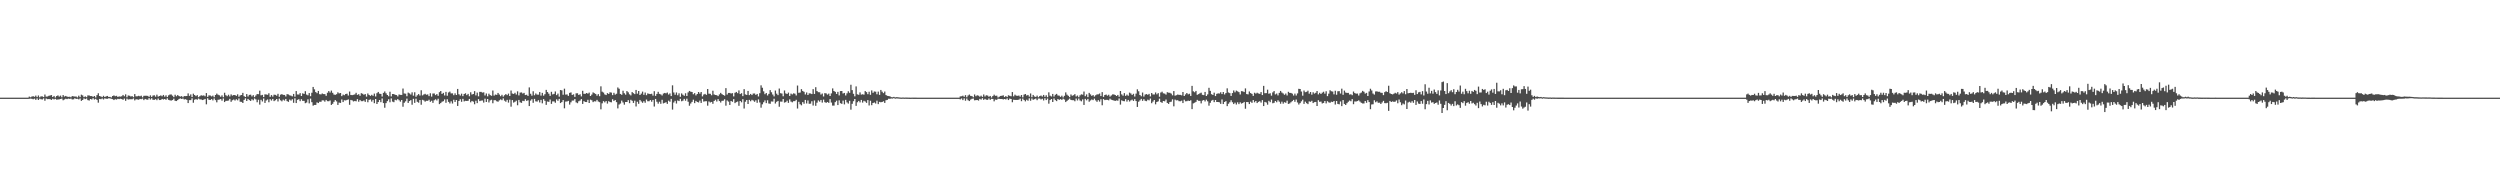 <?xml version="1.0" encoding="UTF-8"?>
<svg xmlns="http://www.w3.org/2000/svg" width="1920" height="150">
  <path d="M0 75.000h1v1.000H0zM1 75.000h1v1.000H1zM2 75.000h1v1.000H2zM3 75.000h1v1.000H3zM4 75.000h1v1.000H4zM5 75.000h1v1.000H5zM6 75.000h1v1.000H6zM7 75.000h1v1.000H7zM8 75.000h1v1.000H8zM9 75.000h1v1.000H9zM10 75.000h1v1.000H10zM11 75.000h1v1.000H11zM12 75.000h1v1.000H12zM13 75.000h1v1.000H13zM14 75.000h1v1.000H14zM15 75.000h1v1.000H15zM16 75.000h1v1.000H16zM17 75.000h1v1.000H17zM18 75.000h1v1.000H18zM19 75.000h1v1.000H19zM20 75.000h1v1.000H20zM21 75.000h1v1.000H21zM22 74.202h1v1.698H22zM23 74.702h1v1.000H23zM24 74.134h1v1.728H24zM25 73.864h1v2.369H25zM26 74.325h1v1.405H26zM27 73.434h1v3.257H27zM28 74.577h1v1.000H28zM29 73.309h1v3.479H29zM30 74.771h1v1.000H30zM31 73.964h1v2.295H31zM32 74.044h1v2.363H32zM33 74.550h1v1.000H33zM34 72.619h1v4.748H34zM35 74.201h1v1.472H35zM36 74.110h1v2.071H36zM37 73.592h1v2.497H37zM38 73.342h1v2.824H38zM39 72.993h1v3.771H39zM40 74.489h1v1.319H40zM41 73.702h1v2.651H41zM42 74.903h1v1.000H42zM43 73.774h1v2.770H43zM44 73.252h1v3.168H44zM45 74.166h1v2.099H45zM46 73.426h1v2.593H46zM47 74.723h1v1.000H47zM48 73.016h1v3.964H48zM49 74.126h1v2.247H49zM50 73.661h1v2.191H50zM51 74.170h1v1.957H51zM52 74.379h1v1.349H52zM53 74.300h1v1.653H53zM54 74.722h1v1.000H54zM55 73.758h1v2.629H55zM56 73.994h1v2.295H56zM57 74.122h1v1.335H57zM58 74.124h1v1.862H58zM59 74.806h1v1.000H59zM60 73.449h1v2.875H60zM61 74.617h1v1.000H61zM62 72.704h1v4.782H62zM63 73.272h1v3.534H63zM64 74.574h1v1.000H64zM65 74.009h1v2.120H65zM66 74.636h1v1.000H66zM67 73.242h1v3.659H67zM68 73.322h1v3.877H68zM69 73.791h1v2.227H69zM70 73.785h1v2.630H70zM71 74.389h1v1.051H71zM72 73.752h1v2.703H72zM73 74.860h1v1.000H73zM74 73.044h1v3.663H74zM75 71.650h1v7.176H75zM76 73.718h1v2.283H76zM77 74.087h1v2.087H77zM78 74.606h1v1.000H78zM79 73.581h1v2.821H79zM80 74.515h1v1.000H80zM81 74.007h1v1.807H81zM82 73.664h1v2.198H82zM83 74.456h1v1.000H83zM84 74.376h1v1.216H84zM85 74.858h1v1.000H85zM86 73.749h1v2.394H86zM87 73.279h1v3.557H87zM88 73.898h1v2.305H88zM89 73.567h1v2.950H89zM90 74.438h1v1.442H90zM91 74.026h1v2.125H91zM92 74.209h1v1.642H92zM93 73.937h1v2.141H93zM94 72.932h1v3.739H94zM95 73.910h1v1.757H95zM96 72.434h1v4.970H96zM97 74.707h1v1.000H97zM98 73.317h1v3.131H98zM99 73.508h1v2.732H99zM100 74.099h1v2.148H100zM101 73.840h1v2.403H101zM102 74.638h1v1.000H102zM103 72.258h1v4.858H103zM104 73.963h1v2.267H104zM105 73.933h1v2.465H105zM106 73.577h1v3.032H106zM107 73.936h1v2.023H107zM108 73.475h1v2.728H108zM109 74.750h1v1.000H109zM110 73.576h1v3.323H110zM111 73.546h1v2.454H111zM112 73.549h1v2.870H112zM113 73.606h1v2.969H113zM114 74.386h1v1.000H114zM115 73.207h1v3.210H115zM116 74.462h1v1.000H116zM117 73.396h1v3.245H117zM118 73.162h1v3.561H118zM119 74.236h1v1.895H119zM120 72.692h1v4.268H120zM121 74.169h1v1.481H121zM122 73.748h1v3.105H122zM123 73.281h1v3.451H123zM124 73.957h1v2.037H124zM125 72.894h1v3.572H125zM126 74.233h1v1.813H126zM127 73.203h1v3.425H127zM128 74.534h1v1.000H128zM129 73.211h1v3.498H129zM130 72.588h1v4.461H130zM131 72.563h1v4.709H131zM132 73.488h1v3.360H132zM133 74.620h1v1.160H133zM134 72.734h1v4.667H134zM135 73.927h1v3.671H135zM136 73.001h1v3.860H136zM137 73.803h1v2.202H137zM138 74.189h1v1.405H138zM139 73.839h1v2.118H139zM140 74.683h1v1.000H140zM141 73.764h1v2.629H141zM142 73.814h1v2.387H142zM143 73.710h1v2.968H143zM144 71.718h1v7.452H144zM145 73.646h1v3.234H145zM146 72.488h1v4.434H146zM147 74.535h1v1.000H147zM148 71.961h1v6.934H148zM149 72.953h1v3.667H149zM150 73.827h1v2.314H150zM151 73.071h1v3.533H151zM152 74.661h1v1.000H152zM153 73.872h1v2.444H153zM154 73.159h1v3.241H154zM155 73.462h1v3.404H155zM156 73.277h1v3.254H156zM157 73.924h1v2.053H157zM158 71.489h1v8.640H158zM159 74.395h1v1.086H159zM160 73.221h1v3.413H160zM161 73.373h1v3.440H161zM162 74.023h1v2.083H162zM163 73.414h1v3.707H163zM164 74.635h1v1.000H164zM165 72.979h1v3.938H165zM166 71.868h1v6.712H166zM167 72.732h1v3.916H167zM168 73.196h1v3.245H168zM169 74.288h1v1.775H169zM170 73.232h1v4.063H170zM171 74.644h1v1.000H171zM172 71.212h1v7.180H172zM173 73.115h1v4.341H173zM174 73.905h1v3.528H174zM175 72.771h1v4.437H175zM176 74.085h1v1.832H176zM177 72.476h1v5.713H177zM178 73.437h1v3.558H178zM179 72.977h1v3.452H179zM180 72.997h1v4.210H180zM181 73.644h1v2.591H181zM182 72.458h1v4.590H182zM183 74.297h1v1.310H183zM184 73.278h1v4.838H184zM185 72.968h1v5.289H185zM186 71.343h1v7.748H186zM187 73.867h1v2.841H187zM188 74.508h1v1.000H188zM189 72.264h1v5.316H189zM190 74.071h1v1.886H190zM191 72.868h1v4.052H191zM192 72.728h1v4.773H192zM193 74.009h1v2.248H193zM194 73.075h1v3.960H194zM195 74.615h1v1.000H195zM196 73.378h1v2.958H196zM197 72.267h1v6.263H197zM198 72.355h1v4.236H198zM199 69.645h1v10.691H199zM200 73.201h1v3.449H200zM201 72.848h1v5.072H201zM202 74.560h1v1.055H202zM203 72.434h1v6.637H203zM204 72.551h1v4.617H204zM205 72.829h1v3.543H205zM206 71.627h1v6.906H206zM207 74.350h1v1.837H207zM208 73.030h1v4.192H208zM209 74.211h1v1.745H209zM210 72.701h1v4.954H210zM211 72.843h1v4.144H211zM212 73.497h1v2.514H212zM213 72.035h1v5.871H213zM214 74.355h1v1.389H214zM215 72.696h1v4.377H215zM216 72.300h1v5.502H216zM217 72.844h1v3.722H217zM218 72.906h1v4.369H218zM219 74.104h1v1.885H219zM220 72.300h1v5.347H220zM221 72.536h1v5.714H221zM222 73.195h1v3.287H222zM223 73.496h1v3.780H223zM224 73.998h1v2.218H224zM225 72.162h1v6.814H225zM226 74.260h1v1.248H226zM227 69.931h1v9.205H227zM228 72.542h1v4.154H228zM229 72.578h1v3.585H229zM230 71.545h1v6.175H230zM231 73.711h1v2.481H231zM232 71.660h1v5.784H232zM233 72.132h1v5.332H233zM234 70.066h1v9.198H234zM235 72.675h1v6.046H235zM236 73.211h1v3.082H236zM237 71.496h1v7.916H237zM238 73.894h1v1.828H238zM239 71.220h1v7.273H239zM240 66.746h1v14.429H240zM241 68.622h1v11.959H241zM242 70.695h1v9.909H242zM243 71.575h1v7.054H243zM244 69.823h1v9.309H244zM245 72.362h1v5.788H245zM246 72.487h1v5.695H246zM247 71.804h1v5.263H247zM248 72.262h1v4.855H248zM249 72.299h1v5.805H249zM250 73.553h1v3.217H250zM251 71.218h1v6.512H251zM252 69.958h1v7.818H252zM253 71.091h1v6.078H253zM254 69.604h1v10.970H254zM255 71.256h1v8.475H255zM256 72.618h1v5.579H256zM257 72.849h1v3.999H257zM258 72.325h1v5.568H258zM259 70.908h1v9.656H259zM260 71.722h1v7.053H260zM261 71.402h1v7.668H261zM262 73.811h1v2.597H262zM263 72.629h1v5.741H263zM264 73.102h1v3.911H264zM265 72.171h1v4.995H265zM266 71.935h1v4.806H266zM267 73.396h1v2.954H267zM268 70.293h1v10.178H268zM269 72.919h1v3.842H269zM270 73.053h1v4.048H270zM271 72.782h1v5.151H271zM272 72.473h1v5.064H272zM273 71.284h1v6.546H273zM274 72.852h1v3.267H274zM275 72.327h1v5.780H275zM276 73.578h1v3.155H276zM277 71.578h1v6.151H277zM278 71.979h1v5.745H278zM279 72.781h1v4.362H279zM280 72.228h1v5.985H280zM281 74.200h1v1.889H281zM282 71.781h1v6.760H282zM283 72.899h1v3.780H283zM284 73.645h1v2.714H284zM285 72.815h1v5.221H285zM286 73.590h1v3.119H286zM287 71.871h1v7.380H287zM288 74.084h1v1.954H288zM289 71.598h1v8.290H289zM290 70.592h1v7.809H290zM291 71.949h1v4.831H291zM292 72.161h1v6.323H292zM293 74.120h1v1.484H293zM294 71.344h1v7.826H294zM295 70.264h1v12.478H295zM296 71.673h1v7.523H296zM297 72.967h1v4.680H297zM298 73.919h1v2.316H298zM299 70.466h1v8.095H299zM300 74.032h1v1.534H300zM301 72.167h1v5.886H301zM302 72.243h1v6.244H302zM303 72.798h1v3.851H303zM304 72.996h1v4.072H304zM305 74.045h1v2.029H305zM306 72.527h1v4.459H306zM307 72.863h1v5.217H307zM308 72.897h1v3.913H308zM309 67.975h1v14.015H309zM310 71.797h1v7.084H310zM311 71.920h1v5.886H311zM312 73.911h1v1.818H312zM313 71.099h1v7.978H313zM314 71.730h1v5.869H314zM315 72.578h1v4.329H315zM316 70.932h1v9.523H316zM317 73.484h1v2.417H317zM318 70.884h1v8.140H318zM319 74.302h1v1.472H319zM320 73.143h1v5.023H320zM321 72.263h1v6.575H321zM322 73.369h1v3.407H322zM323 69.309h1v11.150H323zM324 73.260h1v3.391H324zM325 72.565h1v4.523H325zM326 72.020h1v6.035H326zM327 72.737h1v4.670H327zM328 72.495h1v4.948H328zM329 73.823h1v2.790H329zM330 71.621h1v6.558H330zM331 74.192h1v3.180H331zM332 71.848h1v7.174H332zM333 71.782h1v5.228H333zM334 73.041h1v3.172H334zM335 72.222h1v4.936H335zM336 73.570h1v2.282H336zM337 70.790h1v9.175H337zM338 69.892h1v9.288H338zM339 72.156h1v5.968H339zM340 71.320h1v6.419H340zM341 73.327h1v2.994H341zM342 70.567h1v8.373H342zM343 73.500h1v2.717H343zM344 71.019h1v7.222H344zM345 70.358h1v9.088H345zM346 71.728h1v6.092H346zM347 71.693h1v7.798H347zM348 73.108h1v3.467H348zM349 71.658h1v6.608H349zM350 72.936h1v3.850H350zM351 68.326h1v13.041H351zM352 72.386h1v5.170H352zM353 73.393h1v2.844H353zM354 71.921h1v6.270H354zM355 73.817h1v2.087H355zM356 72.203h1v5.684H356zM357 71.630h1v5.785H357zM358 73.040h1v4.528H358zM359 72.101h1v5.303H359zM360 73.909h1v2.064H360zM361 70.879h1v7.724H361zM362 72.582h1v4.958H362zM363 72.194h1v5.893H363zM364 70.004h1v10.090H364zM365 73.253h1v4.107H365zM366 71.105h1v8.092H366zM367 73.963h1v2.153H367zM368 70.568h1v7.078H368zM369 70.555h1v6.694H369zM370 71.117h1v6.056H370zM371 70.911h1v7.892H371zM372 73.305h1v2.478H372zM373 71.764h1v6.572H373zM374 73.961h1v2.073H374zM375 71.923h1v6.748H375zM376 73.061h1v4.055H376zM377 73.553h1v3.043H377zM378 69.552h1v9.765H378zM379 73.429h1v3.506H379zM380 72.596h1v4.376H380zM381 72.871h1v4.899H381zM382 71.360h1v6.766H382zM383 72.610h1v4.434H383zM384 73.893h1v2.429H384zM385 72.801h1v4.150H385zM386 74.186h1v1.399H386zM387 73.133h1v4.163H387zM388 72.262h1v5.891H388zM389 73.072h1v3.649H389zM390 71.870h1v6.910H390zM391 73.706h1v2.827H391zM392 69.535h1v12.400H392zM393 71.860h1v5.015H393zM394 72.143h1v6.633H394zM395 71.247h1v6.947H395zM396 72.621h1v4.680H396zM397 70.150h1v10.717H397zM398 73.267h1v3.465H398zM399 71.139h1v7.458H399zM400 70.939h1v8.053H400zM401 71.833h1v5.590H401zM402 71.325h1v6.331H402zM403 73.028h1v3.169H403zM404 72.735h1v4.740H404zM405 73.652h1v3.369H405zM406 67.131h1v14.322H406zM407 71.981h1v5.259H407zM408 73.448h1v2.746H408zM409 70.071h1v8.889H409zM410 73.153h1v2.778H410zM411 71.794h1v6.005H411zM412 72.656h1v5.369H412zM413 72.712h1v4.246H413zM414 70.727h1v7.978H414zM415 73.408h1v3.288H415zM416 71.303h1v8.051H416zM417 73.491h1v2.630H417zM418 72.343h1v5.061H418zM419 68.996h1v11.524H419zM420 70.713h1v7.270H420zM421 71.918h1v6.322H421zM422 73.606h1v2.862H422zM423 70.525h1v9.260H423zM424 72.509h1v5.376H424zM425 72.073h1v5.788H425zM426 70.264h1v8.644H426zM427 73.060h1v3.252H427zM428 71.894h1v5.532H428zM429 74.224h1v1.700H429zM430 69.141h1v10.030H430zM431 69.421h1v8.982H431zM432 72.736h1v4.138H432zM433 68.096h1v15.086H433zM434 72.671h1v5.377H434zM435 72.474h1v5.433H435zM436 73.621h1v3.827H436zM437 71.335h1v8.975H437zM438 70.953h1v7.615H438zM439 72.922h1v4.324H439zM440 72.465h1v4.728H440zM441 74.400h1v1.664H441zM442 71.670h1v6.967H442zM443 71.620h1v7.617H443zM444 72.899h1v4.865H444zM445 72.417h1v4.779H445zM446 74.030h1v2.053H446zM447 69.749h1v10.065H447zM448 72.044h1v5.639H448zM449 72.041h1v6.307H449zM450 71.446h1v6.952H450zM451 71.934h1v4.715H451zM452 71.119h1v7.980H452zM453 73.744h1v2.791H453zM454 72.650h1v4.357H454zM455 70.958h1v7.501H455zM456 71.595h1v6.161H456zM457 72.119h1v5.799H457zM458 73.458h1v3.265H458zM459 72.313h1v5.691H459zM460 73.893h1v4.596H460zM461 66.323h1v17.668H461zM462 70.397h1v8.978H462zM463 71.076h1v6.602H463zM464 72.486h1v6.176H464zM465 73.029h1v4.579H465zM466 71.526h1v8.062H466zM467 72.152h1v5.575H467zM468 70.880h1v7.511H468zM469 71.095h1v7.522H469zM470 73.077h1v3.139H470zM471 71.256h1v6.260H471zM472 72.650h1v4.159H472zM473 71.974h1v6.490H473zM474 67.164h1v16.080H474zM475 68.152h1v12.127H475zM476 72.155h1v7.356H476zM477 72.793h1v4.469H477zM478 69.698h1v8.989H478zM479 71.617h1v8.754H479zM480 72.721h1v5.610H480zM481 69.921h1v8.414H481zM482 70.897h1v5.987H482zM483 72.422h1v6.833H483zM484 73.241h1v3.428H484zM485 70.683h1v6.740H485zM486 71.602h1v7.459H486zM487 72.281h1v5.053H487zM488 69.087h1v12.695H488zM489 71.920h1v6.201H489zM490 69.903h1v9.820H490zM491 72.984h1v3.743H491zM492 71.903h1v6.007H492zM493 70.353h1v8.582H493zM494 72.818h1v4.913H494zM495 71.078h1v7.837H495zM496 73.116h1v3.304H496zM497 71.741h1v6.054H497zM498 72.071h1v5.679H498zM499 72.236h1v4.594H499zM500 71.977h1v6.168H500zM501 73.416h1v3.344H501zM502 70.022h1v11.792H502zM503 73.635h1v2.332H503zM504 72.123h1v6.025H504zM505 70.497h1v9.100H505zM506 72.079h1v6.033H506zM507 72.493h1v7.244H507zM508 73.303h1v3.365H508zM509 71.848h1v7.571H509zM510 71.380h1v7.616H510zM511 71.679h1v6.819H511zM512 71.085h1v8.670H512zM513 72.619h1v4.696H513zM514 71.743h1v6.396H514zM515 73.790h1v2.142H515zM516 65.547h1v18.651H516zM517 71.007h1v7.758H517zM518 72.769h1v4.630H518zM519 70.998h1v8.521H519zM520 73.151h1v4.013H520zM521 71.676h1v5.952H521zM522 74.339h1v1.515H522zM523 71.716h1v6.078H523zM524 72.745h1v4.570H524zM525 73.588h1v2.342H525zM526 71.619h1v5.761H526zM527 73.711h1v2.080H527zM528 70.967h1v7.179H528zM529 69.859h1v11.346H529zM530 70.389h1v9.110H530zM531 70.663h1v7.579H531zM532 72.392h1v4.132H532zM533 71.508h1v7.712H533zM534 73.289h1v4.202H534zM535 72.180h1v6.145H535zM536 70.631h1v8.061H536zM537 71.876h1v5.364H537zM538 70.665h1v8.373H538zM539 74.030h1v1.917H539zM540 72.618h1v5.416H540zM541 72.103h1v5.665H541zM542 72.871h1v4.850H542zM543 68.347h1v12.830H543zM544 71.940h1v5.963H544zM545 72.038h1v6.650H545zM546 73.150h1v5.138H546zM547 69.671h1v10.029H547zM548 72.536h1v4.991H548zM549 72.935h1v3.665H549zM550 73.132h1v4.864H550zM551 73.826h1v2.321H551zM552 72.473h1v5.167H552zM553 71.316h1v7.416H553zM554 72.308h1v5.138H554zM555 72.967h1v4.328H555zM556 73.482h1v2.748H556zM557 67.672h1v13.495H557zM558 72.585h1v4.578H558zM559 71.393h1v6.634H559zM560 71.375h1v9.203H560zM561 71.823h1v5.737H561zM562 71.507h1v6.694H562zM563 74.021h1v2.126H563zM564 71.287h1v7.928H564zM565 70.587h1v7.863H565zM566 71.552h1v6.411H566zM567 69.437h1v11.825H567zM568 72.233h1v5.355H568zM569 71.592h1v6.985H569zM570 73.821h1v2.373H570zM571 68.463h1v14.893H571zM572 72.516h1v5.630H572zM573 72.925h1v3.872H573zM574 69.831h1v10.054H574zM575 73.054h1v3.660H575zM576 72.124h1v5.644H576zM577 72.991h1v3.641H577zM578 71.838h1v5.379H578zM579 71.804h1v6.353H579zM580 72.854h1v4.188H580zM581 72.119h1v6.812H581zM582 74.093h1v2.254H582zM583 71.584h1v7.108H583zM584 65.546h1v17.155H584zM585 67.389h1v12.756H585zM586 70.129h1v8.433H586zM587 72.370h1v4.736H587zM588 71.404h1v7.804H588zM589 73.316h1v3.665H589zM590 72.082h1v7.425H590zM591 69.244h1v10.489H591zM592 70.855h1v7.064H592zM593 72.604h1v5.421H593zM594 74.014h1v1.817H594zM595 69.546h1v9.994H595zM596 71.915h1v6.291H596zM597 73.050h1v4.483H597zM598 67.984h1v14.001H598zM599 71.570h1v6.479H599zM600 71.813h1v6.280H600zM601 73.925h1v2.180H601zM602 69.478h1v9.338H602zM603 71.753h1v6.703H603zM604 72.199h1v5.106H604zM605 71.098h1v7.902H605zM606 73.678h1v2.655H606zM607 71.897h1v6.154H607zM608 72.510h1v6.063H608zM609 71.666h1v6.031H609zM610 71.959h1v5.708H610zM611 73.340h1v3.290H611zM612 65.689h1v17.647H612zM613 71.247h1v6.957H613zM614 71.046h1v9.055H614zM615 68.473h1v12.433H615zM616 69.826h1v8.618H616zM617 70.491h1v9.161H617zM618 72.547h1v4.191H618zM619 71.023h1v8.436H619zM620 72.974h1v4.186H620zM621 71.669h1v8.030H621zM622 71.770h1v7.862H622zM623 72.221h1v5.573H623zM624 68.452h1v12.619H624zM625 72.147h1v5.031H625zM626 66.959h1v14.304H626zM627 69.953h1v8.880H627zM628 70.795h1v6.333H628zM629 70.859h1v7.227H629zM630 72.616h1v4.147H630zM631 71.859h1v6.939H631zM632 74.110h1v2.383H632zM633 71.527h1v6.938H633zM634 71.731h1v7.287H634zM635 72.653h1v5.707H635zM636 71.876h1v7.110H636zM637 73.703h1v2.424H637zM638 71.715h1v7.046H638zM639 67.872h1v13.252H639zM640 69.909h1v11.206H640zM641 70.539h1v7.898H641zM642 72.126h1v5.206H642zM643 70.538h1v10.153H643zM644 73.251h1v3.796H644zM645 69.960h1v9.320H645zM646 69.891h1v9.893H646zM647 71.772h1v5.505H647zM648 71.389h1v8.785H648zM649 73.302h1v3.376H649zM650 71.667h1v6.954H650zM651 70.115h1v9.432H651zM652 71.275h1v6.119H652zM653 65.058h1v19.176H653zM654 69.224h1v10.516H654zM655 72.045h1v5.653H655zM656 73.988h1v2.050H656zM657 66.367h1v14.917H657zM658 72.452h1v6.070H658zM659 72.785h1v4.745H659zM660 70.950h1v7.682H660zM661 72.664h1v4.102H661zM662 72.384h1v6.404H662zM663 72.686h1v4.752H663zM664 69.963h1v7.995H664zM665 70.750h1v8.236H665zM666 72.324h1v4.552H666zM667 70.469h1v10.548H667zM668 72.821h1v4.535H668zM669 69.447h1v11.370H669zM670 71.248h1v7.866H670zM671 70.233h1v8.477H671zM672 70.380h1v9.123H672zM673 72.394h1v4.935H673zM674 70.352h1v9.607H674zM675 72.849h1v5.364H675zM676 69.054h1v9.491H676zM677 70.426h1v7.891H677zM678 71.550h1v6.224H678zM679 70.301h1v8.738H679zM680 73.028h1v3.947H680zM681 73.616h1v3.090H681zM682 73.757h1v2.079H682zM683 73.972h1v1.908H683zM684 74.610h1v1.000H684zM685 74.709h1v1.000H685zM686 74.388h1v1.000H686zM687 74.814h1v1.000H687zM688 74.604h1v1.000H688zM689 74.655h1v1.000H689zM690 74.788h1v1.000H690zM691 74.890h1v1.000H691zM692 74.942h1v1.000H692zM693 74.832h1v1.000H693zM694 74.953h1v1.000H694zM695 74.888h1v1.000H695zM696 74.906h1v1.000H696zM697 74.940h1v1.000H697zM698 74.969h1v1.000H698zM699 74.989h1v1.000H699zM700 74.954h1v1.000H700zM701 74.972h1v1.000H701zM702 74.968h1v1.000H702zM703 74.974h1v1.000H703zM704 74.988h1v1.000H704zM705 74.991h1v1.000H705zM706 74.987h1v1.000H706zM707 74.989h1v1.000H707zM708 74.991h1v1.000H708zM709 74.993h1v1.000H709zM710 74.993h1v1.000H710zM711 74.997h1v1.000H711zM712 74.998h1v1.000H712zM713 74.997h1v1.000H713zM714 74.997h1v1.000H714zM715 74.997h1v1.000H715zM716 74.998h1v1.000H716zM717 74.998h1v1.000H717zM718 74.999h1v1.000H718zM719 74.999h1v1.000H719zM720 74.999h1v1.000H720zM721 74.999h1v1.000H721zM722 74.999h1v1.000H722zM723 75.000h1v1.000H723zM724 74.999h1v1.000H724zM725 75.000h1v1.000H725zM726 75.000h1v1.000H726zM727 75.000h1v1.000H727zM728 75.000h1v1.000H728zM729 75.000h1v1.000H729zM730 75.000h1v1.000H730zM731 75.000h1v1.000H731zM732 75.000h1v1.000H732zM733 75.000h1v1.000H733zM734 75.000h1v1.000H734zM735 75.000h1v1.000H735zM736 75.000h1v1.000H736zM737 74.041h1v2.297H737zM738 73.935h1v1.705H738zM739 73.463h1v3.458H739zM740 74.359h1v1.181H740zM741 73.042h1v4.306H741zM742 74.700h1v1.000H742zM743 73.296h1v3.709H743zM744 72.622h1v5.019H744zM745 73.649h1v2.831H745zM746 73.845h1v2.057H746zM747 74.698h1v1.000H747zM748 72.543h1v4.507H748zM749 73.901h1v3.005H749zM750 73.175h1v3.609H750zM751 73.451h1v3.827H751zM752 74.265h1v1.658H752zM753 73.483h1v3.019H753zM754 74.416h1v1.000H754zM755 72.558h1v4.150H755zM756 74.105h1v1.809H756zM757 73.166h1v3.449H757zM758 73.348h1v3.341H758zM759 74.285h1v1.322H759zM760 73.692h1v3.017H760zM761 74.884h1v1.000H761zM762 73.784h1v2.209H762zM763 72.722h1v5.114H763zM764 73.588h1v2.926H764zM765 73.458h1v3.261H765zM766 74.853h1v1.000H766zM767 74.254h1v1.695H767zM768 73.657h1v2.363H768zM769 73.525h1v2.483H769zM770 73.192h1v3.198H770zM771 74.541h1v1.475H771zM772 73.795h1v2.587H772zM773 74.566h1v1.000H773zM774 73.149h1v3.715H774zM775 73.574h1v2.136H775zM776 73.944h1v2.107H776zM777 70.717h1v7.799H777zM778 73.995h1v2.612H778zM779 72.686h1v4.054H779zM780 73.493h1v3.236H780zM781 73.561h1v3.167H781zM782 73.348h1v3.192H782zM783 74.253h1v1.448H783zM784 72.978h1v4.755H784zM785 74.750h1v1.000H785zM786 72.632h1v4.238H786zM787 72.189h1v5.687H787zM788 73.355h1v3.215H788zM789 72.907h1v4.470H789zM790 74.165h1v1.361H790zM791 71.776h1v5.569H791zM792 74.643h1v1.000H792zM793 72.887h1v3.737H793zM794 74.061h1v2.109H794zM795 74.447h1v1.221H795zM796 73.436h1v3.504H796zM797 74.687h1v1.000H797zM798 73.852h1v1.841H798zM799 73.352h1v3.034H799zM800 74.127h1v1.693H800zM801 72.926h1v4.207H801zM802 74.348h1v1.105H802zM803 73.146h1v3.703H803zM804 74.666h1v1.000H804zM805 70.907h1v8.698H805zM806 73.455h1v3.408H806zM807 74.096h1v1.923H807zM808 72.157h1v6.173H808zM809 74.148h1v1.456H809zM810 72.739h1v4.162H810zM811 72.069h1v5.589H811zM812 73.296h1v2.798H812zM813 73.456h1v3.253H813zM814 74.395h1v1.719H814zM815 73.467h1v3.230H815zM816 74.797h1v1.000H816zM817 73.550h1v2.866H817zM818 70.974h1v7.429H818zM819 72.708h1v4.763H819zM820 73.600h1v2.981H820zM821 74.589h1v1.144H821zM822 72.565h1v4.207H822zM823 73.530h1v3.405H823zM824 73.105h1v3.842H824zM825 72.314h1v5.447H825zM826 74.071h1v1.625H826zM827 73.388h1v3.781H827zM828 74.661h1v1.000H828zM829 73.203h1v3.929H829zM830 72.454h1v5.358H830zM831 72.698h1v3.646H831zM832 70.275h1v10.333H832zM833 73.874h1v2.075H833zM834 72.523h1v4.548H834zM835 74.617h1v1.306H835zM836 71.307h1v6.825H836zM837 72.498h1v4.656H837zM838 73.601h1v2.789H838zM839 73.022h1v3.868H839zM840 74.171h1v1.565H840zM841 73.163h1v3.938H841zM842 72.485h1v5.714H842zM843 72.472h1v4.409H843zM844 71.846h1v6.181H844zM845 73.779h1v2.438H845zM846 70.736h1v10.087H846zM847 74.385h1v1.675H847zM848 72.982h1v3.920H848zM849 72.575h1v4.088H849zM850 73.476h1v3.240H850zM851 72.739h1v4.319H851zM852 74.209h1v1.552H852zM853 73.336h1v3.245H853zM854 72.504h1v4.388H854zM855 72.523h1v4.708H855zM856 72.946h1v4.577H856zM857 73.727h1v3.380H857zM858 72.898h1v4.459H858zM859 74.308h1v1.301H859zM860 69.910h1v10.412H860zM861 72.522h1v4.538H861zM862 73.485h1v4.156H862zM863 71.505h1v6.279H863zM864 73.629h1v2.489H864zM865 72.666h1v5.350H865zM866 73.548h1v3.208H866zM867 71.142h1v6.857H867zM868 71.783h1v5.319H868zM869 72.914h1v3.599H869zM870 72.053h1v5.486H870zM871 74.141h1v1.987H871zM872 71.903h1v5.691H872zM873 68.624h1v13.522H873zM874 70.067h1v8.072H874zM875 72.957h1v4.129H875zM876 73.930h1v2.020H876zM877 71.065h1v6.376H877zM878 74.157h1v2.036H878zM879 72.591h1v4.845H879zM880 72.226h1v5.487H880zM881 72.793h1v3.749H881zM882 72.114h1v4.938H882zM883 74.048h1v1.649H883zM884 71.437h1v7.830H884zM885 72.540h1v5.511H885zM886 72.556h1v4.232H886zM887 71.030h1v9.080H887zM888 72.424h1v5.908H888zM889 71.531h1v6.267H889zM890 74.276h1v1.501H890zM891 71.044h1v7.344H891zM892 70.405h1v8.572H892zM893 71.666h1v5.906H893zM894 71.870h1v5.945H894zM895 72.632h1v3.789H895zM896 70.788h1v8.263H896zM897 71.180h1v8.652H897zM898 71.251h1v7.113H898zM899 71.895h1v6.193H899zM900 73.227h1v3.054H900zM901 69.918h1v11.722H901zM902 73.475h1v3.032H902zM903 73.100h1v3.994H903zM904 72.627h1v4.343H904zM905 72.864h1v4.864H905zM906 72.860h1v4.937H906zM907 73.209h1v4.127H907zM908 70.675h1v8.477H908zM909 73.731h1v2.885H909zM910 72.483h1v5.361H910zM911 71.409h1v6.292H911zM912 72.426h1v4.813H912zM913 71.986h1v5.604H913zM914 73.686h1v3.293H914zM915 65.935h1v17.878H915zM916 70.150h1v9.254H916zM917 70.850h1v8.027H917zM918 69.834h1v8.400H918zM919 72.819h1v3.889H919zM920 72.279h1v5.133H920zM921 71.701h1v5.769H921zM922 71.185h1v8.217H922zM923 72.783h1v4.493H923zM924 73.087h1v3.717H924zM925 70.611h1v7.329H925zM926 73.748h1v2.771H926zM927 72.492h1v5.346H927zM928 67.451h1v13.687H928zM929 69.765h1v9.188H929zM930 72.363h1v4.970H930zM931 72.926h1v3.759H931zM932 71.178h1v7.273H932zM933 73.788h1v3.027H933zM934 72.112h1v6.248H934zM935 71.674h1v6.644H935zM936 71.824h1v6.762H936zM937 70.882h1v8.874H937zM938 72.232h1v4.175H938zM939 70.644h1v9.258H939zM940 72.554h1v5.787H940zM941 71.490h1v6.197H941zM942 67.864h1v13.655H942zM943 71.038h1v8.608H943zM944 71.521h1v7.026H944zM945 73.679h1v3.343H945zM946 71.463h1v7.098H946zM947 69.486h1v10.461H947zM948 70.923h1v7.922H948zM949 69.604h1v10.677H949zM950 70.120h1v8.464H950zM951 70.765h1v9.198H951zM952 72.547h1v6.049H952zM953 70.011h1v9.545H953zM954 70.151h1v8.955H954zM955 70.697h1v7.572H955zM956 67.874h1v15.612H956zM957 72.233h1v6.083H957zM958 72.485h1v5.968H958zM959 70.227h1v9.701H959zM960 71.490h1v6.583H960zM961 72.078h1v6.935H961zM962 73.616h1v3.248H962zM963 71.229h1v7.372H963zM964 71.904h1v5.679H964zM965 71.210h1v7.930H965zM966 71.761h1v6.461H966zM967 72.110h1v5.629H967zM968 70.694h1v8.118H968zM969 73.018h1v3.887H969zM970 65.940h1v15.515H970zM971 71.559h1v6.719H971zM972 71.531h1v7.226H972zM973 68.851h1v11.549H973zM974 71.995h1v5.439H974zM975 71.651h1v6.826H975zM976 73.453h1v3.012H976zM977 70.950h1v8.380H977zM978 69.915h1v9.057H978zM979 72.516h1v5.072H979zM980 71.813h1v6.736H980zM981 73.272h1v3.732H981zM982 71.305h1v6.764H982zM983 69.855h1v9.829H983zM984 71.090h1v6.993H984zM985 71.787h1v7.806H985zM986 72.814h1v5.651H986zM987 71.828h1v7.128H987zM988 73.326h1v3.994H988zM989 70.527h1v9.308H989zM990 71.312h1v8.152H990zM991 71.389h1v7.168H991zM992 71.959h1v5.687H992zM993 73.367h1v3.321H993zM994 71.894h1v6.302H994zM995 73.379h1v3.068H995zM996 71.714h1v6.981H996zM997 68.206h1v12.085H997zM998 68.328h1v10.880H998zM999 70.295h1v7.526H999zM1000 73.467h1v3.054H1000zM1001 69.537h1v10.255H1001zM1002 70.834h1v7.247H1002zM1003 70.518h1v8.738H1003zM1004 69.644h1v10.354H1004zM1005 71.921h1v5.968H1005zM1006 70.670h1v7.519H1006zM1007 72.718h1v4.705H1007zM1008 70.865h1v8.284H1008zM1009 71.901h1v6.562H1009zM1010 71.271h1v7.020H1010zM1011 69.879h1v11.549H1011zM1012 72.509h1v4.462H1012zM1013 71.269h1v6.918H1013zM1014 72.210h1v5.795H1014zM1015 71.169h1v8.271H1015zM1016 70.443h1v8.604H1016zM1017 71.946h1v5.643H1017zM1018 70.071h1v9.331H1018zM1019 73.812h1v3.906H1019zM1020 71.921h1v6.655H1020zM1021 69.320h1v9.635H1021zM1022 70.111h1v8.015H1022zM1023 70.283h1v8.084H1023zM1024 72.447h1v5.122H1024zM1025 69.688h1v10.573H1025zM1026 72.774h1v4.819H1026zM1027 70.079h1v9.722H1027zM1028 69.982h1v10.145H1028zM1029 71.813h1v6.098H1029zM1030 68.097h1v13.422H1030zM1031 72.806h1v4.037H1031zM1032 69.592h1v10.247H1032zM1033 71.080h1v9.571H1033zM1034 71.363h1v7.910H1034zM1035 71.346h1v6.786H1035zM1036 72.614h1v4.585H1036zM1037 72.372h1v5.405H1037zM1038 73.131h1v3.016H1038zM1039 70.318h1v9.722H1039zM1040 71.495h1v6.434H1040zM1041 71.946h1v6.007H1041zM1042 71.858h1v5.756H1042zM1043 73.353h1v3.721H1043zM1044 71.678h1v6.365H1044zM1045 71.061h1v7.887H1045zM1046 69.778h1v9.684H1046zM1047 70.457h1v9.010H1047zM1048 71.910h1v5.671H1048zM1049 71.303h1v7.626H1049zM1050 73.715h1v3.191H1050zM1051 70.247h1v8.118H1051zM1052 68.134h1v15.707H1052zM1053 69.460h1v10.755H1053zM1054 71.840h1v8.252H1054zM1055 72.662h1v4.332H1055zM1056 70.250h1v8.308H1056zM1057 70.130h1v7.696H1057zM1058 70.494h1v8.474H1058zM1059 70.441h1v8.402H1059zM1060 71.231h1v8.632H1060zM1061 71.298h1v7.377H1061zM1062 73.061h1v4.408H1062zM1063 70.744h1v8.440H1063zM1064 70.029h1v9.303H1064zM1065 70.642h1v8.330H1065zM1066 65.840h1v19.292H1066zM1067 71.604h1v5.908H1067zM1068 72.196h1v6.147H1068zM1069 72.481h1v5.372H1069zM1070 71.974h1v6.250H1070zM1071 71.291h1v6.796H1071zM1072 71.855h1v5.248H1072zM1073 70.777h1v8.540H1073zM1074 72.678h1v3.790H1074zM1075 71.730h1v6.830H1075zM1076 70.807h1v10.007H1076zM1077 71.755h1v7.747H1077zM1078 69.952h1v10.209H1078zM1079 72.414h1v4.773H1079zM1080 68.334h1v15.360H1080zM1081 71.614h1v7.076H1081zM1082 71.432h1v6.716H1082zM1083 71.197h1v7.713H1083zM1084 71.476h1v6.257H1084zM1085 71.256h1v7.675H1085zM1086 72.844h1v3.951H1086zM1087 69.320h1v11.283H1087zM1088 72.248h1v5.673H1088zM1089 70.926h1v8.616H1089zM1090 70.563h1v9.299H1090zM1091 72.502h1v5.130H1091zM1092 69.986h1v9.667H1092zM1093 73.302h1v3.090H1093zM1094 64.704h1v19.220H1094zM1095 70.272h1v9.685H1095zM1096 72.011h1v5.472H1096zM1097 67.400h1v12.840H1097zM1098 71.714h1v5.392H1098zM1099 69.794h1v8.980H1099zM1100 71.924h1v6.552H1100zM1101 68.781h1v10.978H1101zM1102 70.752h1v8.339H1102zM1103 72.092h1v6.616H1103zM1104 69.373h1v11.046H1104zM1105 73.282h1v3.891H1105zM1106 69.458h1v10.237H1106zM1107 63.053h1v23.708H1107zM1108 62.637h1v20.320H1108zM1109 69.912h1v10.632H1109zM1110 72.231h1v5.502H1110zM1111 63.857h1v20.844H1111zM1112 71.587h1v7.450H1112zM1113 70.214h1v9.539H1113zM1114 69.285h1v11.745H1114zM1115 70.808h1v8.969H1115zM1116 68.509h1v12.982H1116zM1117 72.338h1v5.432H1117zM1118 70.669h1v10.326H1118zM1119 68.992h1v11.173H1119zM1120 70.338h1v10.439H1120zM1121 65.675h1v17.161H1121zM1122 71.969h1v6.459H1122zM1123 70.410h1v8.771H1123zM1124 72.416h1v5.231H1124zM1125 68.210h1v12.930H1125zM1126 69.990h1v9.073H1126zM1127 71.659h1v6.829H1127zM1128 69.678h1v9.972H1128zM1129 72.064h1v5.487H1129zM1130 69.821h1v9.633H1130zM1131 70.564h1v8.319H1131zM1132 69.085h1v10.927H1132zM1133 69.729h1v11.303H1133zM1134 72.305h1v6.642H1134zM1135 66.487h1v16.568H1135zM1136 71.065h1v6.914H1136zM1137 71.004h1v8.993H1137zM1138 68.278h1v13.474H1138zM1139 69.067h1v11.425H1139zM1140 68.539h1v12.381H1140zM1141 71.493h1v6.651H1141zM1142 70.398h1v10.628H1142zM1143 72.670h1v5.473H1143zM1144 69.690h1v9.382H1144zM1145 68.640h1v11.901H1145zM1146 71.173h1v7.324H1146zM1147 68.291h1v12.326H1147zM1148 72.133h1v5.451H1148zM1149 63.542h1v19.201H1149zM1150 70.132h1v8.795H1150zM1151 70.199h1v9.434H1151zM1152 69.338h1v11.615H1152zM1153 72.380h1v6.992H1153zM1154 68.189h1v12.768H1154zM1155 73.099h1v5.569H1155zM1156 69.311h1v13.283H1156zM1157 69.025h1v11.416H1157zM1158 69.907h1v10.126H1158zM1159 67.807h1v12.878H1159zM1160 71.407h1v7.323H1160zM1161 67.682h1v14.486H1161zM1162 65.575h1v19.138H1162zM1163 66.408h1v16.337H1163zM1164 66.338h1v14.692H1164zM1165 71.194h1v8.202H1165zM1166 69.044h1v13.519H1166zM1167 71.723h1v6.259H1167zM1168 68.560h1v13.254H1168zM1169 68.473h1v14.975H1169zM1170 66.161h1v16.442H1170zM1171 68.282h1v13.703H1171zM1172 72.026h1v6.658H1172zM1173 66.488h1v18.441H1173zM1174 69.717h1v10.284H1174zM1175 68.852h1v13.011H1175zM1176 73.167h1v3.527H1176zM1177 74.388h1v1.401H1177zM1178 73.615h1v2.942H1178zM1179 74.526h1v1.000H1179zM1180 74.087h1v1.802H1180zM1181 74.436h1v1.073H1181zM1182 74.612h1v1.000H1182zM1183 74.444h1v1.035H1183zM1184 74.809h1v1.000H1184zM1185 74.593h1v1.000H1185zM1186 74.746h1v1.000H1186zM1187 74.782h1v1.000H1187zM1188 74.838h1v1.000H1188zM1189 74.919h1v1.000H1189zM1190 74.845h1v1.000H1190zM1191 74.960h1v1.000H1191zM1192 74.886h1v1.000H1192zM1193 74.930h1v1.000H1193zM1194 74.939h1v1.000H1194zM1195 74.954h1v1.000H1195zM1196 74.977h1v1.000H1196zM1197 74.957h1v1.000H1197zM1198 74.978h1v1.000H1198zM1199 74.968h1v1.000H1199zM1200 74.981h1v1.000H1200zM1201 74.988h1v1.000H1201zM1202 74.987h1v1.000H1202zM1203 74.995h1v1.000H1203zM1204 74.988h1v1.000H1204zM1205 74.991h1v1.000H1205zM1206 74.993h1v1.000H1206zM1207 74.995h1v1.000H1207zM1208 74.998h1v1.000H1208zM1209 74.996h1v1.000H1209zM1210 74.997h1v1.000H1210zM1211 74.998h1v1.000H1211zM1212 74.997h1v1.000H1212zM1213 74.998h1v1.000H1213zM1214 74.999h1v1.000H1214zM1215 74.999h1v1.000H1215zM1216 74.999h1v1.000H1216zM1217 74.999h1v1.000H1217zM1218 74.999h1v1.000H1218zM1219 74.999h1v1.000H1219zM1220 75.000h1v1.000H1220zM1221 75.000h1v1.000H1221zM1222 75.000h1v1.000H1222zM1223 75.000h1v1.000H1223zM1224 75.000h1v1.000H1224zM1225 75.000h1v1.000H1225zM1226 75.000h1v1.000H1226zM1227 75.000h1v1.000H1227zM1228 75.000h1v1.000H1228zM1229 75.000h1v1.000H1229zM1230 75.000h1v1.000H1230zM1231 75.000h1v1.000H1231zM1232 75.000h1v1.000H1232zM1233 75.000h1v1.000H1233zM1234 75.000h1v1.000H1234zM1235 75.000h1v1.000H1235zM1236 75.000h1v1.000H1236zM1237 75.000h1v1.000H1237zM1238 75.000h1v1.000H1238zM1239 75.000h1v1.000H1239zM1240 75.000h1v1.000H1240zM1241 75.000h1v1.000H1241zM1242 75.000h1v1.000H1242zM1243 75.000h1v1.000H1243zM1244 75.000h1v1.000H1244zM1245 75.000h1v1.000H1245zM1246 75.000h1v1.000H1246zM1247 75.000h1v1.000H1247zM1248 75.000h1v1.000H1248zM1249 75.000h1v1.000H1249zM1250 75.000h1v1.000H1250zM1251 75.000h1v1.000H1251zM1252 75.000h1v1.000H1252zM1253 75.000h1v1.000H1253zM1254 75.000h1v1.000H1254zM1255 75.000h1v1.000H1255zM1256 75.000h1v1.000H1256zM1257 75.000h1v1.000H1257zM1258 75.000h1v1.000H1258zM1259 75.000h1v1.000H1259zM1260 75.000h1v1.000H1260zM1261 75.000h1v1.000H1261zM1262 75.000h1v1.000H1262zM1263 75.000h1v1.000H1263zM1264 75.000h1v1.000H1264zM1265 75.000h1v1.000H1265zM1266 75.000h1v1.000H1266zM1267 75.000h1v1.000H1267zM1268 75.000h1v1.000H1268zM1269 75.000h1v1.000H1269zM1270 75.000h1v1.000H1270zM1271 75.000h1v1.000H1271zM1272 75.000h1v1.000H1272zM1273 75.000h1v1.000H1273zM1274 75.000h1v1.000H1274zM1275 75.000h1v1.000H1275zM1276 75.000h1v1.000H1276zM1277 75.000h1v1.000H1277zM1278 75.000h1v1.000H1278zM1279 75.000h1v1.000H1279zM1280 75.000h1v1.000H1280zM1281 75.000h1v1.000H1281zM1282 75.000h1v1.000H1282zM1283 75.000h1v1.000H1283zM1284 75.000h1v1.000H1284zM1285 75.000h1v1.000H1285zM1286 75.000h1v1.000H1286zM1287 75.000h1v1.000H1287zM1288 75.000h1v1.000H1288zM1289 75.000h1v1.000H1289zM1290 75.000h1v1.000H1290zM1291 75.000h1v1.000H1291zM1292 75.000h1v1.000H1292zM1293 75.000h1v1.000H1293zM1294 75.000h1v1.000H1294zM1295 75.000h1v1.000H1295zM1296 75.000h1v1.000H1296zM1297 75.000h1v1.000H1297zM1298 75.000h1v1.000H1298zM1299 75.000h1v1.000H1299zM1300 75.000h1v1.000H1300zM1301 75.000h1v1.000H1301zM1302 75.000h1v1.000H1302zM1303 75.000h1v1.000H1303zM1304 75.000h1v1.000H1304zM1305 75.000h1v1.000H1305zM1306 75.000h1v1.000H1306zM1307 75.000h1v1.000H1307zM1308 75.000h1v1.000H1308zM1309 75.000h1v1.000H1309zM1310 75.000h1v1.000H1310zM1311 75.000h1v1.000H1311zM1312 75.000h1v1.000H1312zM1313 75.000h1v1.000H1313zM1314 75.000h1v1.000H1314zM1315 75.000h1v1.000H1315zM1316 75.000h1v1.000H1316zM1317 75.000h1v1.000H1317zM1318 75.000h1v1.000H1318zM1319 75.000h1v1.000H1319zM1320 75.000h1v1.000H1320zM1321 75.000h1v1.000H1321zM1322 75.000h1v1.000H1322zM1323 75.000h1v1.000H1323zM1324 75.000h1v1.000H1324zM1325 75.000h1v1.000H1325zM1326 75.000h1v1.000H1326zM1327 75.000h1v1.000H1327zM1328 75.000h1v1.000H1328zM1329 75.000h1v1.000H1329zM1330 75.000h1v1.000H1330zM1331 75.000h1v1.000H1331zM1332 75.000h1v1.000H1332zM1333 75.000h1v1.000H1333zM1334 75.000h1v1.000H1334zM1335 75.000h1v1.000H1335zM1336 75.000h1v1.000H1336zM1337 75.000h1v1.000H1337zM1338 75.000h1v1.000H1338zM1339 75.000h1v1.000H1339zM1340 75.000h1v1.000H1340zM1341 72.483h1v4.072H1341zM1342 71.889h1v7.106H1342zM1343 72.850h1v4.793H1343zM1344 73.435h1v3.763H1344zM1345 72.885h1v4.404H1345zM1346 72.975h1v4.103H1346zM1347 71.989h1v5.773H1347zM1348 73.241h1v3.645H1348zM1349 73.442h1v3.010H1349zM1350 71.331h1v6.051H1350zM1351 73.296h1v3.185H1351zM1352 73.290h1v3.507H1352zM1353 71.605h1v8.221H1353zM1354 72.923h1v4.508H1354zM1355 69.972h1v9.647H1355zM1356 73.101h1v3.731H1356zM1357 73.166h1v3.933H1357zM1358 72.540h1v4.071H1358zM1359 71.698h1v6.035H1359zM1360 72.642h1v4.506H1360zM1361 73.582h1v3.070H1361zM1362 72.060h1v5.010H1362zM1363 73.738h1v2.286H1363zM1364 73.096h1v4.092H1364zM1365 73.119h1v4.859H1365zM1366 73.984h1v2.297H1366zM1367 72.595h1v5.249H1367zM1368 73.374h1v3.150H1368zM1369 71.077h1v7.230H1369zM1370 73.584h1v3.002H1370zM1371 72.881h1v4.137H1371zM1372 73.420h1v3.120H1372zM1373 74.263h1v1.655H1373zM1374 73.596h1v3.785H1374zM1375 74.412h1v1.173H1375zM1376 73.611h1v2.704H1376zM1377 73.675h1v3.383H1377zM1378 73.737h1v2.616H1378zM1379 73.492h1v2.686H1379zM1380 74.402h1v1.263H1380zM1381 73.072h1v3.668H1381zM1382 73.413h1v3.290H1382zM1383 71.700h1v6.594H1383zM1384 72.989h1v4.249H1384zM1385 73.586h1v2.789H1385zM1386 71.942h1v5.696H1386zM1387 73.981h1v2.090H1387zM1388 72.112h1v4.852H1388zM1389 71.616h1v7.460H1389zM1390 72.586h1v3.762H1390zM1391 72.045h1v5.113H1391zM1392 73.945h1v2.109H1392zM1393 73.114h1v3.640H1393zM1394 74.168h1v2.906H1394zM1395 72.973h1v4.030H1395zM1396 69.113h1v10.492H1396zM1397 71.967h1v4.495H1397zM1398 73.232h1v3.625H1398zM1399 74.359h1v1.279H1399zM1400 72.322h1v5.729H1400zM1401 73.151h1v3.411H1401zM1402 73.985h1v2.909H1402zM1403 72.693h1v4.894H1403zM1404 74.150h1v1.643H1404zM1405 73.840h1v2.166H1405zM1406 74.762h1v1.000H1406zM1407 72.847h1v3.768H1407zM1408 73.470h1v3.882H1408zM1409 73.841h1v2.015H1409zM1410 71.460h1v7.034H1410zM1411 73.554h1v2.756H1411zM1412 72.025h1v5.725H1412zM1413 73.031h1v3.571H1413zM1414 72.490h1v4.943H1414zM1415 71.677h1v6.450H1415zM1416 73.898h1v2.296H1416zM1417 73.109h1v4.151H1417zM1418 74.539h1v1.102H1418zM1419 73.156h1v3.882H1419zM1420 72.424h1v5.859H1420zM1421 73.538h1v2.795H1421zM1422 73.033h1v4.280H1422zM1423 74.578h1v1.074H1423zM1424 72.263h1v5.611H1424zM1425 73.560h1v3.168H1425zM1426 72.893h1v3.987H1426zM1427 71.929h1v5.257H1427zM1428 73.112h1v3.684H1428zM1429 73.080h1v3.923H1429zM1430 74.519h1v1.118H1430zM1431 72.935h1v3.904H1431zM1432 71.737h1v6.297H1432zM1433 73.110h1v3.162H1433zM1434 73.356h1v2.801H1434zM1435 74.320h1v1.236H1435zM1436 72.991h1v4.095H1436zM1437 68.938h1v11.285H1437zM1438 69.374h1v11.069H1438zM1439 72.225h1v5.548H1439zM1440 73.625h1v2.828H1440zM1441 72.400h1v5.870H1441zM1442 74.044h1v1.804H1442zM1443 72.824h1v5.530H1443zM1444 71.205h1v8.099H1444zM1445 72.769h1v4.106H1445zM1446 71.215h1v7.254H1446zM1447 73.054h1v3.626H1447zM1448 71.440h1v5.944H1448zM1449 73.900h1v1.794H1449zM1450 71.927h1v7.431H1450zM1451 68.157h1v13.898H1451zM1452 68.352h1v12.370H1452zM1453 71.315h1v7.494H1453zM1454 72.501h1v6.521H1454zM1455 71.286h1v7.686H1455zM1456 70.910h1v8.780H1456zM1457 72.426h1v6.005H1457zM1458 71.426h1v7.683H1458zM1459 71.927h1v6.251H1459zM1460 72.471h1v5.047H1460zM1461 73.178h1v3.435H1461zM1462 71.208h1v7.093H1462zM1463 71.294h1v6.256H1463zM1464 71.001h1v6.371H1464zM1465 69.245h1v11.689H1465zM1466 71.869h1v6.654H1466zM1467 71.052h1v7.326H1467zM1468 73.127h1v4.981H1468zM1469 71.089h1v10.572H1469zM1470 70.940h1v9.677H1470zM1471 72.784h1v4.072H1471zM1472 71.670h1v7.166H1472zM1473 73.168h1v3.253H1473zM1474 71.736h1v5.216H1474zM1475 72.014h1v5.886H1475zM1476 72.745h1v4.875H1476zM1477 72.617h1v5.628H1477zM1478 73.070h1v3.507H1478zM1479 69.504h1v9.807H1479zM1480 73.753h1v2.766H1480zM1481 72.004h1v6.656H1481zM1482 72.091h1v5.506H1482zM1483 71.972h1v5.380H1483zM1484 72.603h1v4.366H1484zM1485 73.144h1v3.651H1485zM1486 71.681h1v7.603H1486zM1487 72.480h1v5.496H1487zM1488 72.335h1v6.162H1488zM1489 72.003h1v6.325H1489zM1490 72.986h1v4.427H1490zM1491 71.654h1v6.822H1491zM1492 73.900h1v2.093H1492zM1493 69.941h1v10.609H1493zM1494 71.048h1v6.844H1494zM1495 71.973h1v5.703H1495zM1496 72.114h1v5.953H1496zM1497 73.167h1v3.239H1497zM1498 72.121h1v7.228H1498zM1499 73.621h1v3.214H1499zM1500 70.933h1v8.250H1500zM1501 71.197h1v7.585H1501zM1502 72.797h1v4.303H1502zM1503 70.439h1v9.755H1503zM1504 73.304h1v3.510H1504zM1505 71.926h1v7.364H1505zM1506 68.267h1v13.524H1506zM1507 68.294h1v12.549H1507zM1508 70.285h1v7.947H1508zM1509 72.382h1v4.537H1509zM1510 72.181h1v8.101H1510zM1511 72.914h1v4.472H1511zM1512 70.818h1v7.453H1512zM1513 72.101h1v6.240H1513zM1514 71.743h1v6.359H1514zM1515 70.767h1v8.351H1515zM1516 72.481h1v4.376H1516zM1517 71.427h1v6.895H1517zM1518 70.777h1v7.384H1518zM1519 71.070h1v7.722H1519zM1520 66.057h1v16.903H1520zM1521 70.988h1v8.337H1521zM1522 70.716h1v7.774H1522zM1523 71.603h1v4.819H1523zM1524 67.438h1v12.577H1524zM1525 69.844h1v9.375H1525zM1526 69.764h1v8.863H1526zM1527 70.867h1v8.795H1527zM1528 72.336h1v5.720H1528zM1529 71.305h1v6.796H1529zM1530 72.456h1v5.770H1530zM1531 71.578h1v6.021H1531zM1532 70.926h1v7.549H1532zM1533 72.059h1v5.731H1533zM1534 68.133h1v13.051H1534zM1535 72.670h1v4.733H1535zM1536 70.371h1v10.624H1536zM1537 69.529h1v10.397H1537zM1538 70.902h1v8.569H1538zM1539 71.135h1v8.266H1539zM1540 72.939h1v5.057H1540zM1541 69.481h1v10.370H1541zM1542 72.395h1v6.486H1542zM1543 71.355h1v7.235H1543zM1544 71.194h1v7.930H1544zM1545 71.417h1v6.324H1545zM1546 70.019h1v8.310H1546zM1547 72.986h1v4.256H1547zM1548 67.523h1v15.837H1548zM1549 70.805h1v8.186H1549zM1550 71.014h1v7.170H1550zM1551 68.780h1v11.050H1551zM1552 70.964h1v7.185H1552zM1553 68.499h1v12.474H1553zM1554 69.441h1v10.150H1554zM1555 69.898h1v9.821H1555zM1556 70.938h1v9.056H1556zM1557 70.125h1v9.162H1557zM1558 69.042h1v9.984H1558zM1559 72.596h1v4.977H1559zM1560 68.335h1v12.316H1560zM1561 65.963h1v18.567H1561zM1562 68.335h1v16.322H1562zM1563 69.216h1v10.502H1563zM1564 70.019h1v8.848H1564zM1565 69.726h1v11.325H1565zM1566 71.785h1v6.530H1566zM1567 71.178h1v10.028H1567zM1568 68.551h1v11.821H1568zM1569 70.926h1v8.295H1569zM1570 70.315h1v8.041H1570zM1571 71.379h1v5.427H1571zM1572 70.773h1v8.080H1572zM1573 66.775h1v13.046H1573zM1574 67.176h1v13.952H1574zM1575 64.636h1v20.862H1575zM1576 68.069h1v11.646H1576zM1577 69.383h1v11.471H1577zM1578 72.206h1v6.372H1578zM1579 67.582h1v16.229H1579zM1580 70.841h1v9.114H1580zM1581 70.182h1v9.255H1581zM1582 69.220h1v10.561H1582zM1583 71.722h1v5.929H1583zM1584 70.917h1v8.655H1584zM1585 69.900h1v7.721H1585zM1586 70.428h1v8.533H1586zM1587 69.193h1v9.865H1587zM1588 71.135h1v7.339H1588zM1589 66.287h1v15.628H1589zM1590 71.860h1v6.916H1590zM1591 70.296h1v9.103H1591zM1592 70.574h1v8.537H1592zM1593 71.099h1v7.825H1593zM1594 70.494h1v8.895H1594zM1595 71.441h1v6.065H1595zM1596 67.430h1v13.583H1596zM1597 72.604h1v4.193H1597zM1598 69.984h1v8.907H1598zM1599 70.063h1v9.912H1599zM1600 71.138h1v7.587H1600zM1601 70.060h1v9.908H1601zM1602 72.438h1v4.226H1602zM1603 64.383h1v19.894H1603zM1604 69.146h1v9.618H1604zM1605 68.775h1v10.674H1605zM1606 66.686h1v15.725H1606zM1607 70.556h1v9.150H1607zM1608 68.074h1v13.751H1608zM1609 73.074h1v4.296H1609zM1610 69.356h1v11.515H1610zM1611 69.718h1v10.614H1611zM1612 70.353h1v8.840H1612zM1613 68.072h1v12.972H1613zM1614 71.513h1v6.694H1614zM1615 69.612h1v10.492H1615zM1616 64.592h1v21.485H1616zM1617 65.562h1v17.300H1617zM1618 70.327h1v8.433H1618zM1619 71.672h1v7.114H1619zM1620 67.918h1v13.264H1620zM1621 72.112h1v6.307H1621zM1622 69.152h1v11.450H1622zM1623 70.676h1v7.653H1623zM1624 69.360h1v10.196H1624zM1625 70.092h1v10.340H1625zM1626 72.874h1v5.514H1626zM1627 68.372h1v11.780H1627zM1628 71.997h1v8.861H1628zM1629 69.467h1v11.973H1629zM1630 64.077h1v19.951H1630zM1631 66.060h1v14.510H1631zM1632 69.218h1v11.323H1632zM1633 71.595h1v6.832H1633zM1634 65.434h1v18.229H1634zM1635 67.775h1v13.586H1635zM1636 69.032h1v13.273H1636zM1637 69.073h1v11.642H1637zM1638 71.036h1v7.097H1638zM1639 69.853h1v13.421H1639zM1640 70.214h1v8.989H1640zM1641 68.672h1v11.659H1641zM1642 68.335h1v12.769H1642zM1643 70.665h1v9.273H1643zM1644 64.527h1v19.589H1644zM1645 67.348h1v11.781H1645zM1646 68.803h1v12.099H1646zM1647 70.006h1v11.726H1647zM1648 68.566h1v11.986H1648zM1649 68.803h1v13.362H1649zM1650 69.924h1v10.483H1650zM1651 67.477h1v14.310H1651zM1652 72.328h1v5.852H1652zM1653 69.855h1v9.807H1653zM1654 68.856h1v13.827H1654zM1655 69.692h1v14.840H1655zM1656 68.158h1v14.164H1656zM1657 71.158h1v7.313H1657zM1658 63.223h1v20.617H1658zM1659 69.647h1v11.230H1659zM1660 67.657h1v13.433H1660zM1661 67.159h1v14.522H1661zM1662 70.057h1v10.554H1662zM1663 65.869h1v18.724H1663zM1664 70.937h1v7.484H1664zM1665 65.045h1v17.657H1665zM1666 69.018h1v13.137H1666zM1667 68.676h1v12.150H1667zM1668 68.166h1v14.432H1668zM1669 70.567h1v7.759H1669zM1670 66.701h1v14.546H1670zM1671 71.613h1v5.715H1671zM1672 73.353h1v2.885H1672zM1673 72.397h1v4.377H1673zM1674 73.447h1v2.550H1674zM1675 74.107h1v1.592H1675zM1676 74.665h1v1.000H1676zM1677 74.639h1v1.000H1677zM1678 74.292h1v1.167H1678zM1679 74.648h1v1.000H1679zM1680 74.253h1v1.255H1680zM1681 74.701h1v1.000H1681zM1682 74.750h1v1.000H1682zM1683 74.927h1v1.000H1683zM1684 74.897h1v1.000H1684zM1685 74.804h1v1.000H1685zM1686 74.901h1v1.000H1686zM1687 74.791h1v1.000H1687zM1688 74.915h1v1.000H1688zM1689 74.930h1v1.000H1689zM1690 74.973h1v1.000H1690zM1691 74.970h1v1.000H1691zM1692 74.945h1v1.000H1692zM1693 74.980h1v1.000H1693zM1694 74.941h1v1.000H1694zM1695 74.983h1v1.000H1695zM1696 74.980h1v1.000H1696zM1697 74.992h1v1.000H1697zM1698 74.993h1v1.000H1698zM1699 74.985h1v1.000H1699zM1700 74.996h1v1.000H1700zM1701 74.983h1v1.000H1701zM1702 74.996h1v1.000H1702zM1703 74.995h1v1.000H1703zM1704 74.998h1v1.000H1704zM1705 74.998h1v1.000H1705zM1706 74.996h1v1.000H1706zM1707 74.999h1v1.000H1707zM1708 74.995h1v1.000H1708zM1709 74.998h1v1.000H1709zM1710 74.999h1v1.000H1710zM1711 74.999h1v1.000H1711zM1712 75.000h1v1.000H1712zM1713 74.999h1v1.000H1713zM1714 74.999h1v1.000H1714zM1715 74.999h1v1.000H1715zM1716 75.000h1v1.000H1716zM1717 75.000h1v1.000H1717zM1718 75.000h1v1.000H1718zM1719 75.000h1v1.000H1719zM1720 75.000h1v1.000H1720zM1721 75.000h1v1.000H1721zM1722 75.000h1v1.000H1722zM1723 75.000h1v1.000H1723zM1724 75.000h1v1.000H1724zM1725 75.000h1v1.000H1725zM1726 75.000h1v1.000H1726zM1727 73.467h1v2.877H1727zM1728 72.179h1v5.715H1728zM1729 72.953h1v3.862H1729zM1730 71.775h1v6.023H1730zM1731 73.688h1v2.898H1731zM1732 69.906h1v9.439H1732zM1733 70.955h1v8.842H1733zM1734 71.363h1v6.959H1734zM1735 72.196h1v5.675H1735zM1736 73.163h1v4.059H1736zM1737 70.941h1v7.906H1737zM1738 73.864h1v3.001H1738zM1739 71.650h1v6.489H1739zM1740 67.280h1v15.834H1740zM1741 69.180h1v12.760H1741zM1742 70.504h1v7.979H1742zM1743 72.507h1v4.834H1743zM1744 71.033h1v8.892H1744zM1745 71.132h1v7.157H1745zM1746 71.726h1v6.742H1746zM1747 68.819h1v11.646H1747zM1748 69.883h1v8.079H1748zM1749 70.389h1v9.966H1749zM1750 73.143h1v3.753H1750zM1751 70.625h1v8.476H1751zM1752 70.392h1v8.428H1752zM1753 71.025h1v7.465H1753zM1754 73.519h1v2.970H1754zM1755 74.265h1v1.246H1755zM1756 73.541h1v3.200H1756zM1757 74.555h1v1.000H1757zM1758 74.291h1v1.092H1758zM1759 74.502h1v1.000H1759zM1760 74.732h1v1.000H1760zM1761 74.512h1v1.000H1761zM1762 74.825h1v1.000H1762zM1763 74.582h1v1.000H1763zM1764 74.796h1v1.000H1764zM1765 74.866h1v1.000H1765zM1766 74.852h1v1.000H1766zM1767 74.925h1v1.000H1767zM1768 74.862h1v1.000H1768zM1769 74.901h1v1.000H1769zM1770 74.880h1v1.000H1770zM1771 74.944h1v1.000H1771zM1772 74.963h1v1.000H1772zM1773 74.958h1v1.000H1773zM1774 74.984h1v1.000H1774zM1775 74.962h1v1.000H1775zM1776 74.965h1v1.000H1776zM1777 74.969h1v1.000H1777zM1778 74.984h1v1.000H1778zM1779 74.993h1v1.000H1779zM1780 74.988h1v1.000H1780zM1781 74.994h1v1.000H1781zM1782 74.989h1v1.000H1782zM1783 74.990h1v1.000H1783zM1784 74.993h1v1.000H1784zM1785 74.996h1v1.000H1785zM1786 74.998h1v1.000H1786zM1787 74.997h1v1.000H1787zM1788 74.997h1v1.000H1788zM1789 74.997h1v1.000H1789zM1790 74.997h1v1.000H1790zM1791 74.998h1v1.000H1791zM1792 74.999h1v1.000H1792zM1793 75.000h1v1.000H1793zM1794 74.999h1v1.000H1794zM1795 74.999h1v1.000H1795zM1796 74.999h1v1.000H1796zM1797 74.999h1v1.000H1797zM1798 75.000h1v1.000H1798zM1799 75.000h1v1.000H1799zM1800 75.000h1v1.000H1800zM1801 75.000h1v1.000H1801zM1802 75.000h1v1.000H1802zM1803 75.000h1v1.000H1803zM1804 75.000h1v1.000H1804zM1805 75.000h1v1.000H1805zM1806 75.000h1v1.000H1806zM1807 75.000h1v1.000H1807zM1808 75.000h1v1.000H1808zM1809 71.520h1v8.661H1809zM1810 70.814h1v10.108H1810zM1811 71.568h1v7.147H1811zM1812 71.698h1v6.171H1812zM1813 71.612h1v6.180H1813zM1814 72.295h1v5.617H1814zM1815 72.930h1v4.709H1815zM1816 71.938h1v6.188H1816zM1817 72.379h1v5.506H1817zM1818 72.765h1v4.643H1818zM1819 72.198h1v4.956H1819zM1820 72.017h1v5.315H1820zM1821 71.793h1v5.569H1821zM1822 72.618h1v4.408H1822zM1823 72.776h1v4.887H1823zM1824 72.438h1v4.525H1824zM1825 72.407h1v5.080H1825zM1826 72.338h1v4.823H1826zM1827 72.561h1v4.624H1827zM1828 72.750h1v4.393H1828zM1829 72.933h1v4.138H1829zM1830 73.087h1v3.799H1830zM1831 72.895h1v3.781H1831zM1832 73.442h1v3.075H1832zM1833 73.276h1v3.294H1833zM1834 73.053h1v3.540H1834zM1835 72.725h1v4.043H1835zM1836 72.921h1v4.151H1836zM1837 72.786h1v4.316H1837zM1838 72.936h1v3.822H1838zM1839 73.554h1v2.954H1839zM1840 73.868h1v2.510H1840zM1841 74.020h1v1.970H1841zM1842 74.066h1v1.776H1842zM1843 74.293h1v1.548H1843zM1844 74.369h1v1.464H1844zM1845 74.329h1v1.467H1845zM1846 74.078h1v1.623H1846zM1847 74.197h1v1.340H1847zM1848 74.256h1v1.361H1848zM1849 74.288h1v1.304H1849zM1850 74.231h1v1.237H1850zM1851 74.340h1v1.081H1851zM1852 74.442h1v1.000H1852zM1853 74.568h1v1.000H1853zM1854 74.670h1v1.000H1854zM1855 74.669h1v1.000H1855zM1856 74.721h1v1.000H1856zM1857 74.754h1v1.000H1857zM1858 74.796h1v1.000H1858zM1859 74.842h1v1.000H1859zM1860 74.784h1v1.000H1860zM1861 74.794h1v1.000H1861zM1862 74.808h1v1.000H1862zM1863 74.826h1v1.000H1863zM1864 74.829h1v1.000H1864zM1865 74.817h1v1.000H1865zM1866 74.837h1v1.000H1866zM1867 74.880h1v1.000H1867zM1868 74.906h1v1.000H1868zM1869 74.924h1v1.000H1869zM1870 74.938h1v1.000H1870zM1871 74.950h1v1.000H1871zM1872 74.961h1v1.000H1872zM1873 74.968h1v1.000H1873zM1874 74.977h1v1.000H1874zM1875 74.983h1v1.000H1875zM1876 74.988h1v1.000H1876zM1877 74.993h1v1.000H1877zM1878 74.996h1v1.000H1878zM1879 74.997h1v1.000H1879zM1880 74.998h1v1.000H1880zM1881 74.999h1v1.000H1881zM1882 75.000h1v1.000H1882zM1883 75.000h1v1.000H1883zM1884 75.000h1v1.000H1884zM1885 75.000h1v1.000H1885zM1886 75.000h1v1.000H1886zM1887 75.000h1v1.000H1887zM1888 75.000h1v1.000H1888zM1889 75.000h1v1.000H1889zM1890 75.000h1v1.000H1890zM1891 75.000h1v1.000H1891zM1892 75.000h1v1.000H1892zM1893 75.000h1v1.000H1893zM1894 75.000h1v1.000H1894zM1895 75.000h1v1.000H1895zM1896 75.000h1v1.000H1896zM1897 75.000h1v1.000H1897zM1898 75.000h1v1.000H1898zM1899 75.000h1v1.000H1899zM1900 75.000h1v1.000H1900zM1901 75.000h1v1.000H1901zM1902 75.000h1v1.000H1902zM1903 75.000h1v1.000H1903zM1904 75.000h1v1.000H1904zM1905 75.000h1v1.000H1905zM1906 75.000h1v1.000H1906zM1907 75.000h1v1.000H1907zM1908 75.000h1v1.000H1908zM1909 75.000h1v1.000H1909zM1910 75.000h1v1.000H1910zM1911 75.000h1v1.000H1911zM1912 75.000h1v1.000H1912zM1913 75.000h1v1.000H1913zM1914 75.000h1v1.000H1914zM1915 75.000h1v1.000H1915zM1916 75.000h1v1.000H1916zM1917 75.000h1v1.000H1917zM1918 75.000h1v1.000H1918zM1919 75.000h1v1.000H1919z" fill="#4a4a4a"></path>
</svg>
